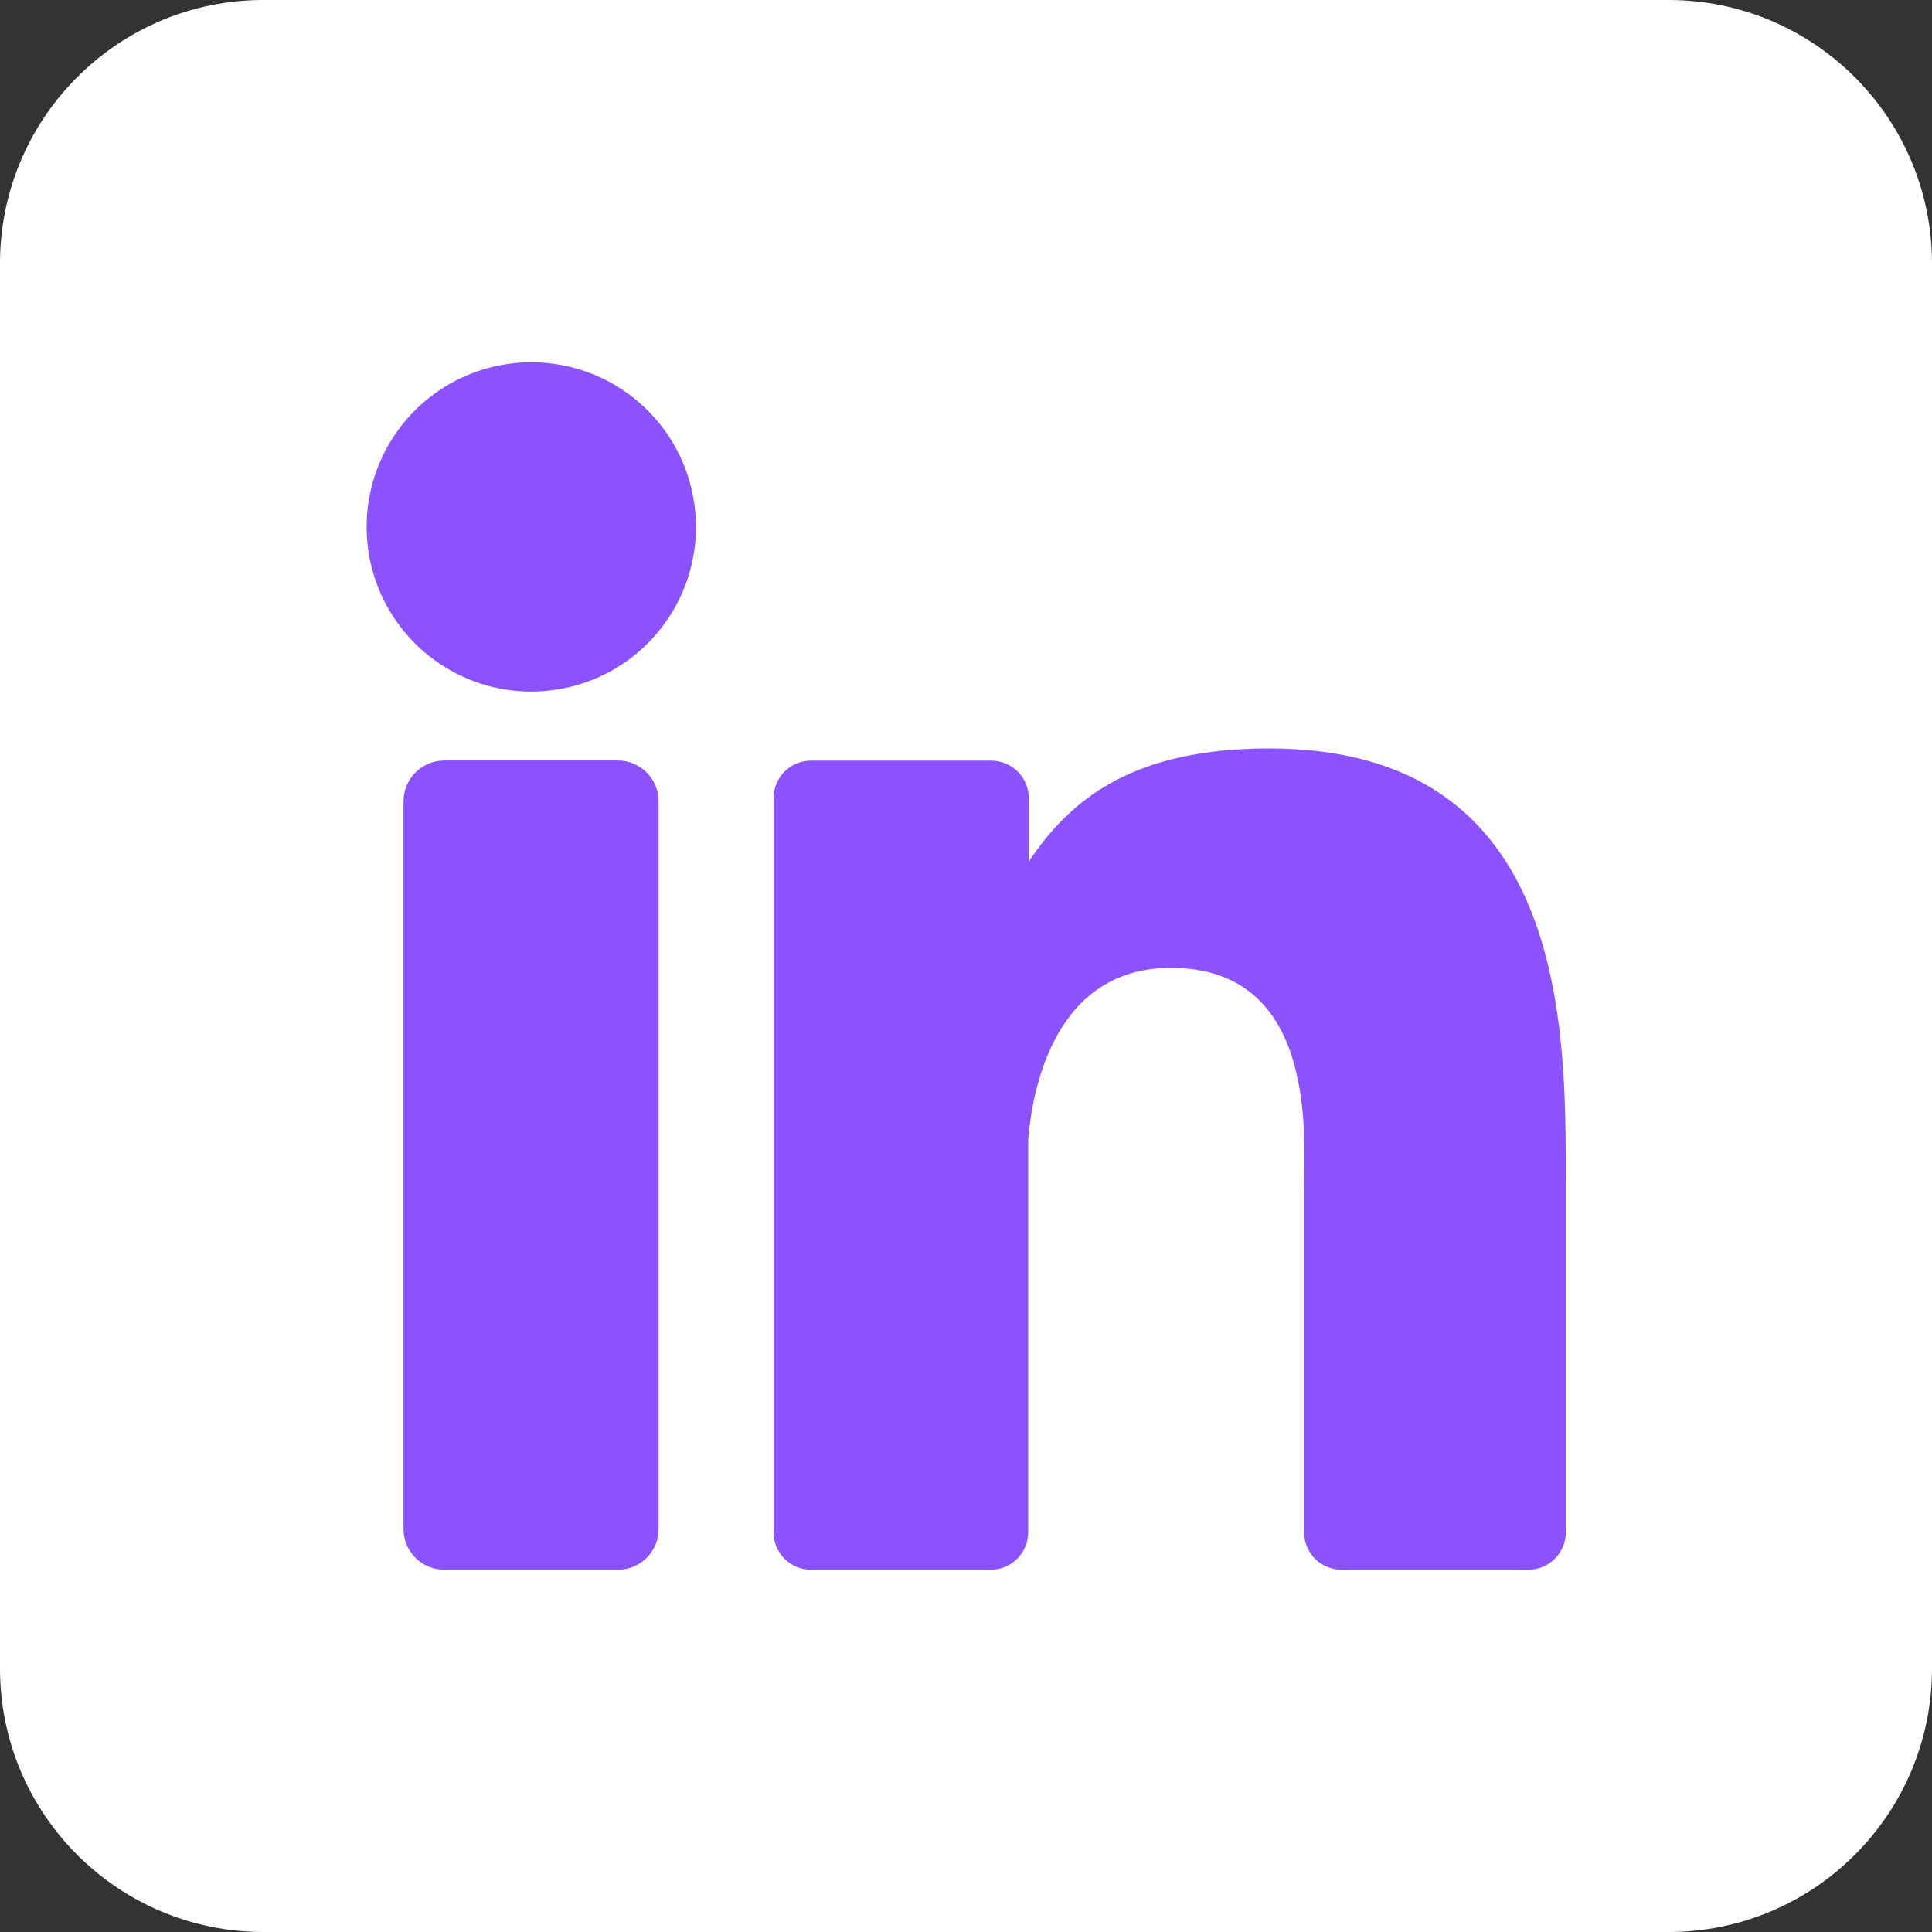 <svg width="30" height="30" viewBox="0 0 30 30" fill="none" xmlns="http://www.w3.org/2000/svg">
<rect x="0" y="0" width="30" height="30" fill="#333333" stroke="none"/>
<g clip-path="url(#clip0_11861_424)">
<path d="M25.909 0H4.091C1.832 0 0 1.832 0 4.091V25.909C0 28.168 1.832 30 4.091 30H25.909C28.168 30 30 28.168 30 25.909V4.091C30 1.832 28.168 0 25.909 0Z" fill="white"/>
<path d="M10.807 8.182C10.807 8.688 10.657 9.182 10.376 9.602C10.095 10.023 9.696 10.351 9.229 10.544C8.761 10.738 8.247 10.788 7.751 10.69C7.255 10.591 6.8 10.347 6.442 9.99C6.085 9.632 5.841 9.177 5.742 8.681C5.644 8.185 5.694 7.671 5.888 7.203C6.082 6.736 6.409 6.337 6.83 6.056C7.25 5.775 7.744 5.625 8.25 5.625C8.928 5.625 9.579 5.894 10.058 6.374C10.538 6.853 10.807 7.504 10.807 8.182Z" fill="#8C52FF"/>
<path d="M10.227 12.443V23.739C10.227 23.823 10.211 23.905 10.18 23.982C10.148 24.059 10.102 24.13 10.043 24.189C9.984 24.248 9.914 24.294 9.837 24.326C9.76 24.358 9.678 24.375 9.595 24.375H6.9C6.816 24.375 6.734 24.359 6.657 24.327C6.58 24.295 6.51 24.249 6.451 24.19C6.392 24.131 6.345 24.061 6.313 23.984C6.282 23.907 6.265 23.824 6.266 23.741V12.443C6.266 12.275 6.332 12.114 6.451 11.995C6.57 11.876 6.732 11.809 6.9 11.809H9.595C9.762 11.809 9.923 11.877 10.042 11.995C10.16 12.114 10.227 12.275 10.227 12.443Z" fill="#8C52FF"/>
<path d="M24.313 18.324V23.792C24.314 23.869 24.299 23.945 24.27 24.015C24.24 24.086 24.197 24.151 24.143 24.205C24.089 24.259 24.025 24.302 23.954 24.331C23.883 24.36 23.807 24.375 23.73 24.375H20.833C20.756 24.375 20.68 24.36 20.609 24.331C20.539 24.302 20.474 24.259 20.42 24.205C20.366 24.151 20.323 24.086 20.294 24.015C20.265 23.945 20.25 23.869 20.25 23.792V18.493C20.25 17.702 20.482 15.029 18.182 15.029C16.401 15.029 16.038 16.858 15.966 17.68V23.792C15.966 23.945 15.906 24.092 15.799 24.201C15.691 24.31 15.545 24.373 15.392 24.375H12.593C12.517 24.375 12.441 24.36 12.37 24.331C12.3 24.301 12.235 24.258 12.181 24.204C12.127 24.15 12.085 24.086 12.056 24.015C12.026 23.944 12.011 23.869 12.012 23.792V12.394C12.011 12.317 12.026 12.242 12.056 12.171C12.085 12.1 12.127 12.036 12.181 11.982C12.235 11.928 12.3 11.884 12.37 11.855C12.441 11.826 12.517 11.811 12.593 11.811H15.392C15.546 11.811 15.695 11.872 15.804 11.982C15.913 12.091 15.975 12.239 15.975 12.394V13.379C16.636 12.387 17.616 11.622 19.708 11.622C24.341 11.622 24.313 15.948 24.313 18.324Z" fill="#8C52FF"/>
</g>
<defs>
<clipPath id="clip0_11861_424">
<rect width="30" height="30" fill="white"/>
</clipPath>
</defs>
</svg>
